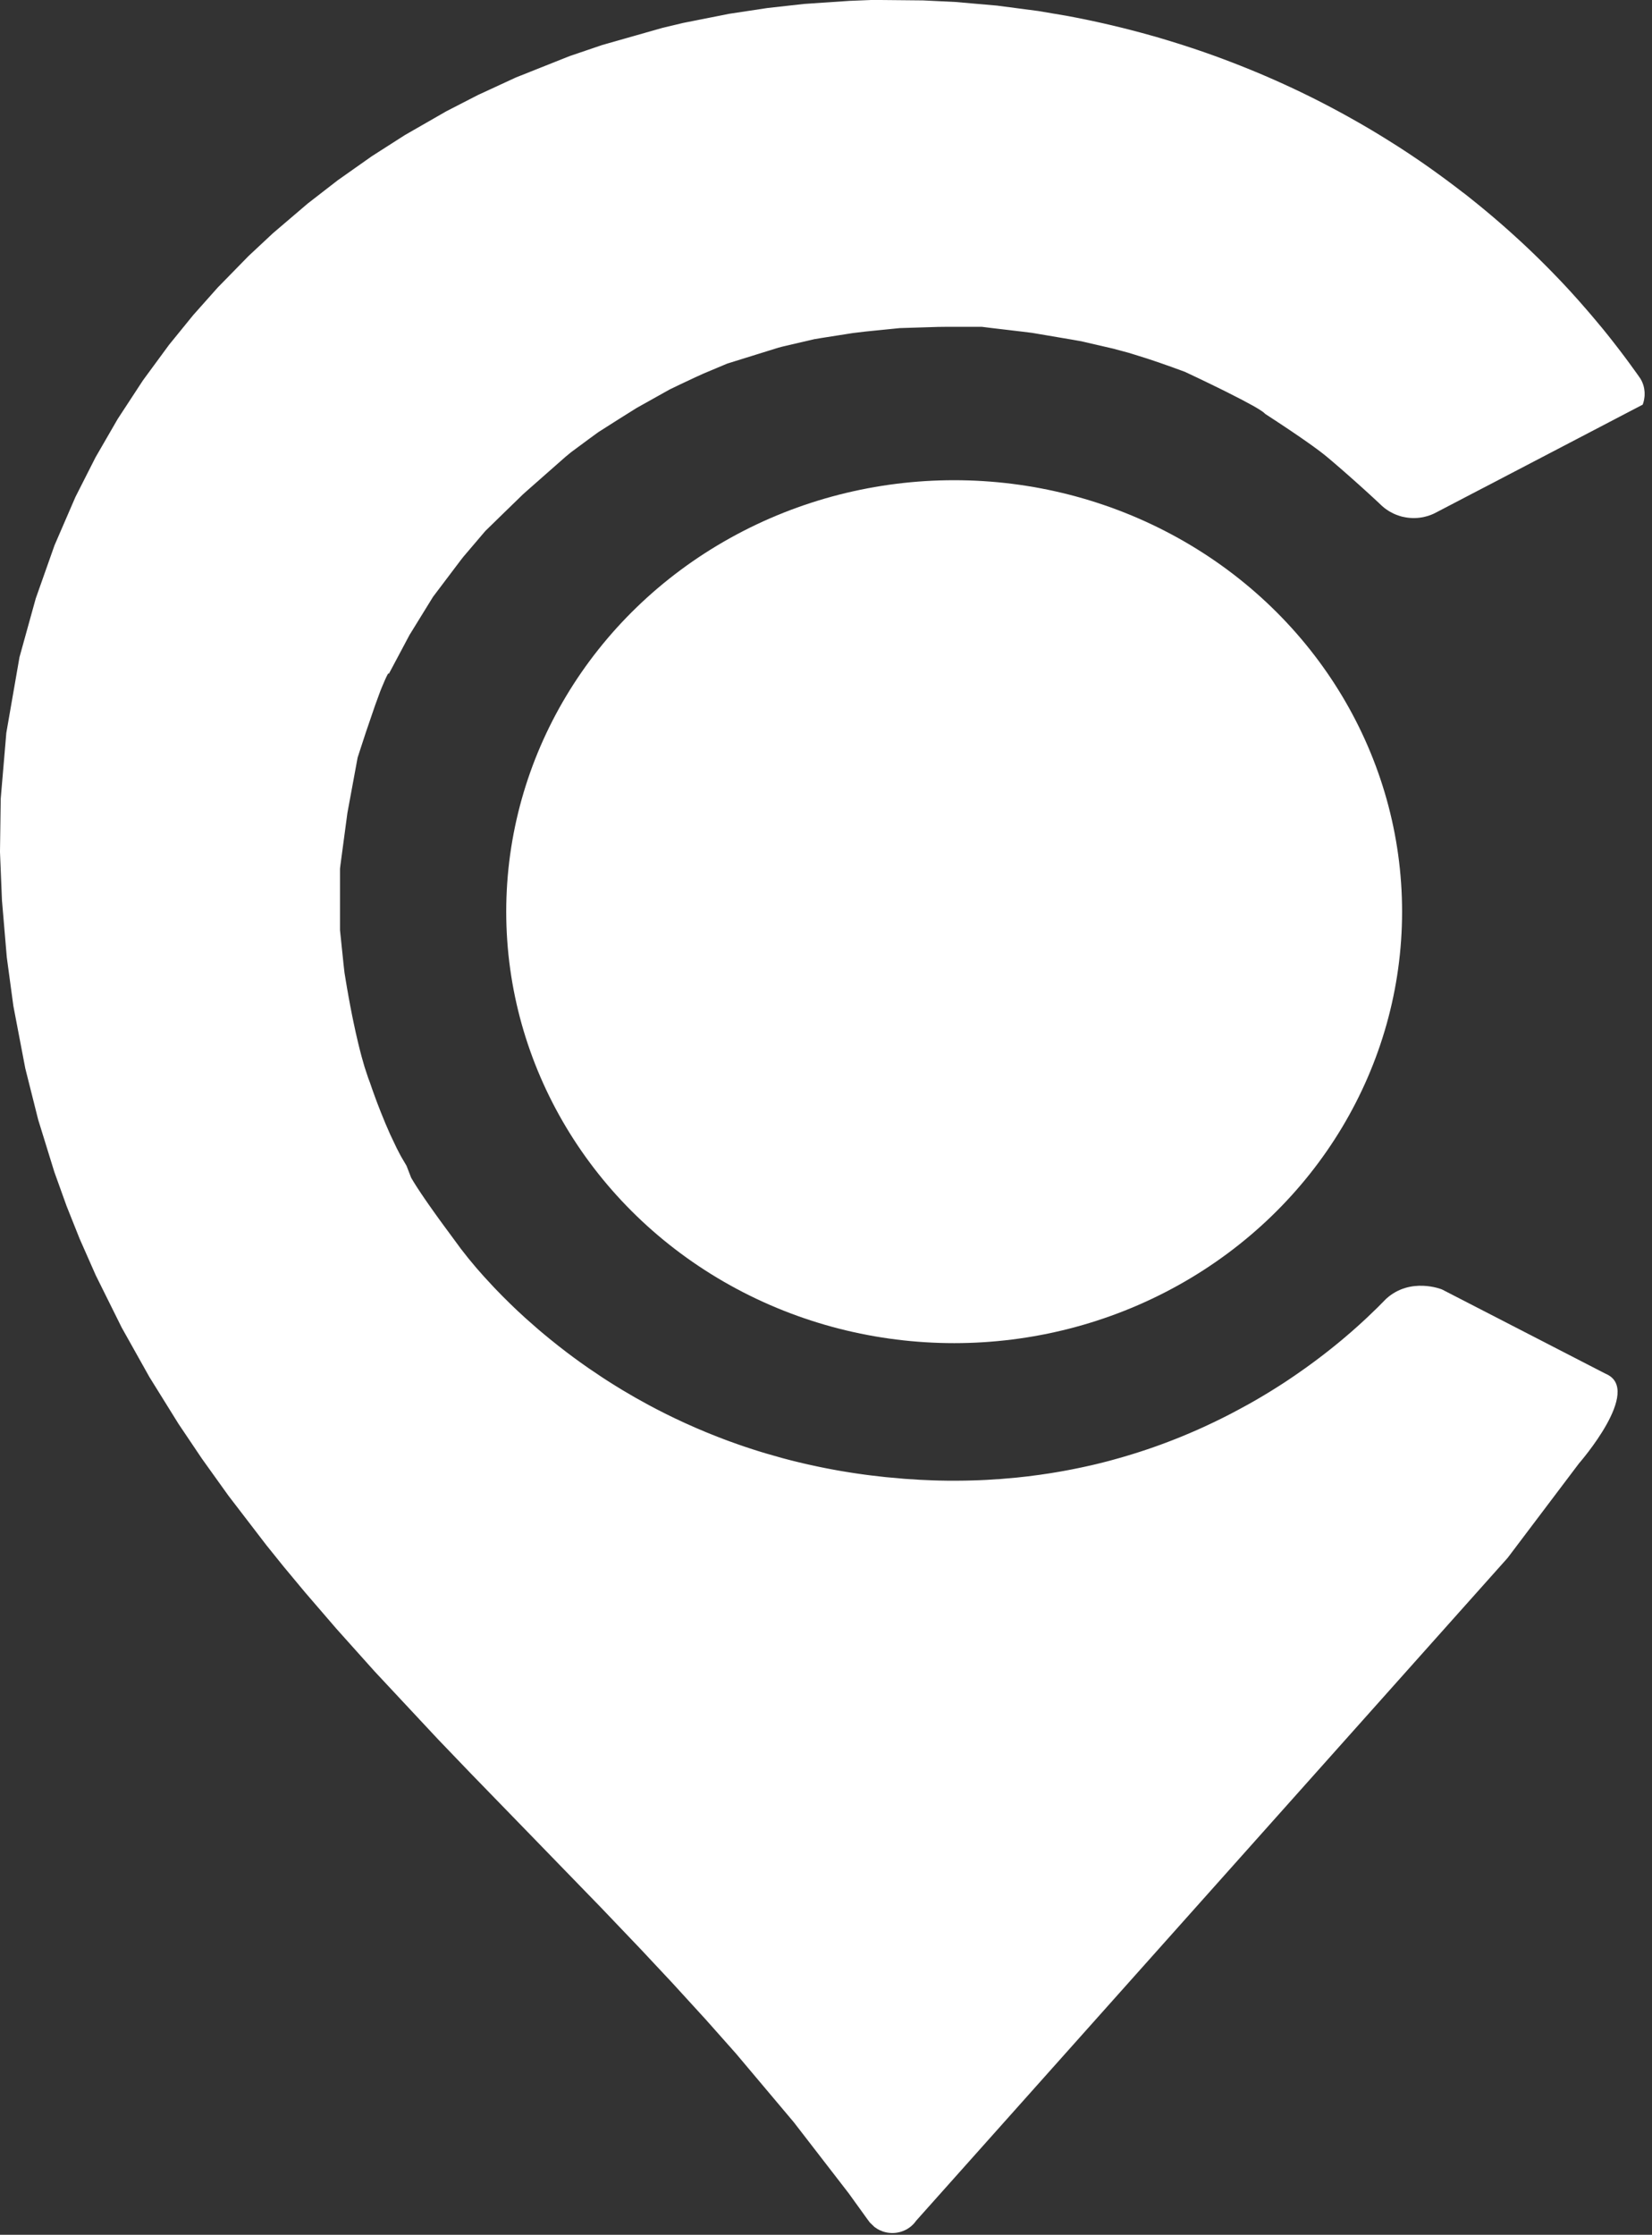 <?xml version="1.0" encoding="UTF-8"?>
<svg xmlns="http://www.w3.org/2000/svg" xmlns:xlink="http://www.w3.org/1999/xlink" width="224" height="303" viewBox="0 0 224 303">
  <rect x="0" y="0" width="224" height="303" fill="#333333" stroke="none"/>
  <defs>
    <clipPath id="clip-Çalışma_Yüzeyi_1">
      <rect width="224" height="303"></rect>
    </clipPath>
  </defs>
  <g id="Çalışma_Yüzeyi_1" data-name="Çalışma Yüzeyi 1" clip-path="url(#clip-Çalışma_Yüzeyi_1)">
    <ellipse id="Ellipse_1" data-name="Ellipse 1" cx="60.736" cy="58.5" rx="60.736" ry="58.5" transform="translate(68.641 65.107)" fill="#fff"></ellipse>
    <path id="Path_13" data-name="Path 13" d="M245.789,254.11l9.665-12.8s8.741-9.983,3.644-12.146l-22.222-11.447s-4.259-1.739-7.567,1.273l-1.154,1.168-1.449,1.395-1.115,1.025-1.015.9-1.081.925-.781.648-.2.162-.291.236-.295.237-.316.251-.28.22-.312.244-.3.232-.188.144-.254.194-.073.055-.344.259-.151.113-.16.119-.16.118-.175.129-.093.068-.11.08-.108.079-.12.087-.129.093-.129.093-.137.1-.145.1-.353.25-.191.134-.157.11-.2.141-.305.21-.178.122-.21.143-.158.107-.147.1-.2.134-.216.144-.1.069-.165.109-.167.109-.269.175-.312.2-.27.172-.186.118-.273.172-.22.137-.349.217-.283.173-.4.243-.409.245-.347.205-.263.154-.312.182-.25.143-.275.157-.3.169-.362.2-.2.108-.2.11-.219.119-.259.141-.346.186-.375.2-.293.154-.186.1-.248.128-.412.211-.28.142-.465.232-.48.235-.279.136-.51.244-.566.266-.425.2-.188.085-.223.1-.365.164-.256.114-.514.224-.264.114-.487.207-.209.087-.724.3-.59.237-.233.093-.326.127-.531.205-.35.132-.5.187-.363.132-.378.136-.42.149-.413.143-.388.132-.258.087-.642.212-.428.138-.362.115-.351.109-.483.147-.286.086-.573.169-.426.122-.586.164-.722.2-.643.168-.742.187-.567.138-.486.114-.454.1-.26.059-.379.083-.473.1-.257.054-.493.1-.294.059-.255.05-.442.084-.266.05-.337.062-.208.037-.353.062-.42.071-.782.128-1.374.205-1.666.216-1.44.159-2.151.189-1.9.122-.325.016-.7.031-.877.03-.775.02-.661.011-.691.006-1.286,0-1.129-.019-.841-.024-1.857-.08-2.035-.131-2.6-.233-2.072-.239-.58-.075-.506-.069-.795-.114-.413-.062-.438-.068-.383-.062-.372-.061-.156-.026-.2-.033-.2-.035-.289-.05-.3-.054-.366-.067-.918-.174-1.045-.211-1.413-.306-.762-.175-.492-.117-.563-.138-.6-.149-1.118-.294-2.31-.658-.941-.288-.769-.244-1.028-.339-.954-.328-1.253-.449-.819-.307-.981-.379-1.285-.518-1.273-.538-1.59-.706-1.319-.616-1.205-.588-1.23-.624-1.094-.577-1.886-1.042-1.68-.983-1-.612-.916-.575-.858-.554-1.909-1.286-1.075-.758-.919-.668-.947-.708-1.035-.8-1.159-.924-.961-.793-.712-.6-1.68-1.478-1.116-1.028-.524-.5-.541-.522-1.015-1.007-1.059-1.09-1.411-1.525-1-1.134-1.1-1.317-1.027-1.307-.622-.846-.809-1.1-.829-1.122-.69-.945-.725-1.01-.684-.969-.586-.846-.443-.654-.443-.67-.261-.406-.348-.556-.307-.517-.627-1.618-.751-1.277-.564-1.08-.9-1.892-.638-1.467-.635-1.558L92.5,192.41l-.357-.966-.334-.932-.309-.893-.221-.585-.492-1.493-.389-1.362-.222-.846-.219-.88-.355-1.525-.329-1.532-.184-.9-.24-1.233-.212-1.149-.222-1.254-.338-2.036-.116-1-.135-1.3-.122-1.173L87.6,170.34l-.076-.732-.063-.61v-8.307l.057-.5.54-4.04.406-3.031.678-3.675.546-2.959.138-.745.021-.117.24-.749.868-2.654,1.258-3.679.726-1.981s1.188-2.978,1.123-2.269l1.187-2.23.888-1.668.743-1.4.592-.96.572-.927,1.342-2.177.406-.658.287-.465.234-.31.473-.626.535-.708.425-.563,1.087-1.439.444-.588.549-.726.393-.5.439-.515.867-1.019.631-.74.47-.553.367-.431.169-.2.571-.557,1.026-1,1.149-1.119,1.851-1.8.485-.473.607-.543,1.307-1.151,1.04-.916.822-.725.622-.547.464-.409.461-.406.467-.411.77-.634,2.389-1.768,1.3-.948,1.23-.782,1.45-.922,2.52-1.58,1.807-1.011,1.688-.945.986-.551,1.488-.715,2-.94,1.142-.518.876-.367.9-.378.857-.36.528-.222,2-.623,2.058-.64,1.519-.473.862-.268.473-.146.52-.141.692-.161.916-.214.483-.112.524-.123.437-.1.588-.138.527-.123.223-.052.942-.156,2.156-.339,1.1-.172.811-.128.23-.036,1.675-.2,1.15-.116,1.308-.132.592-.059,1.054-.106.546-.055,1.827-.057.894-.028,2.49-.077,1.2-.014h4.723l1.186.148,1.489.176.784.092,1.085.129.971.114,1.313.163,1.053.179,1.065.18,1.392.237.593.1,1.308.222,1.261.222,1.26.291,1.335.309,1.753.406,2.15.579,2.394.749,1.618.542,1.771.623,1.749.64,1.8.849,1.216.584,1.54.75,1.164.577,2.034,1.038,1.472.794.277.157.278.163.338.206.4.265.1.074.092.076.084.077.111.1.494.325.593.387.507.332.476.315.627.416.84.564.635.431.782.536.767.536.627.446.666.485.458.343.368.284.293.233.386.319.577.487.651.558.483.419.618.539.21.185.27.237.32.284.2.178.414.369.53.474.335.3.232.21.724.659.654.6.673.626.2.192.246.229.244.207.253.193.393.264.171.1.494.258.332.143.462.165.347.1.5.1.268.04.248.027.407.024h.278l.346-.015.314-.031.325-.047.272-.053.472-.122.269-.087.289-.108.252-.107.208-.1.217-.111.447-.234.382-.2.383-.2.368-.193.3-.154.481-.252.283-.148.359-.187.383-.2.337-.176.306-.16.271-.141.242-.127.449-.234.507-.264.458-.24.3-.154.4-.206.355-.186.431-.225.477-.249.509-.266.369-.192.448-.234.424-.222.453-.236.4-.21.387-.2.465-.243.536-.28.381-.2.289-.15.282-.148.447-.233.408-.213.529-.277.411-.214.338-.176.428-.224.466-.243.487-.254.456-.239.423-.221.3-.156.423-.221.427-.223.442-.23.445-.233.495-.258.451-.236.321-.168.438-.228.339-.177.336-.175.432-.226.554-.29.319-.166.293-.153.2-.106.5-.261.362-.189.217-.113.294-.154.32-.167.158-.082.625-.327.371-.194.317-.165.276-.144.233-.122.31-.162.363-.189.089-.046.031-.017.017-.009.034-.079.052-.162.056-.2.04-.172.032-.174.033-.242.013-.131.007-.124,0-.1v-.1l0-.129-.011-.195-.043-.345-.031-.16-.038-.162-.041-.147-.052-.16-.068-.182-.083-.19-.076-.154-.107-.19-.1-.152-.122-.175-.171-.244-.112-.157-.5-.693-.349-.483-.185-.253-.16-.217-.206-.278-.178-.24-.143-.192-.228-.3-.146-.193-.141-.186-.244-.32-.242-.314-.17-.219-.261-.336-.234-.3-.257-.325-.225-.284-.218-.272-.44-.545-.181-.221-.167-.2-.3-.357-.183-.221-.16-.192-.332-.394-.22-.261-.37-.434-.231-.269-.491-.564-.226-.259-.4-.457-.226-.255-.146-.162-.33-.366-.225-.249-.179-.2-.415-.451-.339-.365-.169-.181-.28-.3-.242-.256-.2-.209-.5-.518-.151-.157-.157-.162-.195-.2-.514-.523-.138-.139-.158-.159-.124-.124-.1-.1-.165-.165-.138-.137-.152-.15-.151-.148-.229-.226-.12-.116-.117-.114-.141-.138-.228-.22-.185-.178-.193-.185-.253-.242-.19-.18-.145-.137-.306-.286-.242-.227-.2-.183-.375-.347-.223-.2-.2-.185-.27-.244-.189-.171-.182-.163-.279-.25-.163-.145-.172-.152-.166-.147-.144-.126-.336-.295-.211-.182-.136-.119-.178-.153-.135-.115-.314-.27-.258-.218-.147-.125-.728-.61-.653-.539-.875-.71-.454-.363-.754-.6L239.6,68.9l-.475-.367-.691-.526-.457-.343-.645-.48-.444-.326-.775-.562-.553-.4-.374-.265-.7-.492-.468-.324-.96-.652-.932-.622-.428-.281-.738-.479-.634-.4-.725-.457-.45-.28-.757-.465-.492-.3-.692-.415-.413-.243-.617-.361-.581-.336-.3-.169-.615-.348-.556-.311-.443-.245-.7-.384-.389-.209-.457-.245-1.1-.579-.438-.227-.9-.458-.53-.265-.941-.463-.518-.251-.841-.4-.563-.264-.834-.384-.554-.252-.839-.375-.427-.187-.742-.322-.606-.259-.8-.335-.532-.219-.631-.257-.392-.157-.311-.124-.613-.241-.352-.137-.408-.157-.671-.255-.315-.119-.261-.1-.3-.11-.239-.088-.744-.269-.336-.12-.329-.116-.411-.145-.617-.213-.406-.138-.6-.2-.511-.169-.807-.263-.436-.139-.32-.1-.764-.237-.322-.1-.364-.11-.671-.2-.33-.1-.446-.13-.231-.066-.369-.1-.583-.163-.323-.089-.635-.173-.444-.119-.349-.092-.268-.069-.614-.158-.5-.126-.491-.122-.274-.067-.569-.137-.359-.085-.321-.075-.646-.149-.379-.086-.53-.117-.647-.141-.468-.1-.451-.094-.591-.121-.42-.084-.311-.061-.808-.155-.323-.061-.209-.039-3.79-.641-5.6-.735-5.641-.492-4.4-.213-6.8-.066-3.161.127-6.161.416-4.978.553-5.158.78L134,46l-2.836.678L123,49l-4.408,1.5-7.272,2.893-5.169,2.388-4.287,2.206L96.25,61.211l-4.479,2.866-4.629,3.266L83.081,70.49l-4.716,4.026-3.3,3.083-4.18,4.274-3.33,3.744-3.276,4.029L60.75,94.452l-3.428,5.239-3.014,5.216-2.722,5.37-2.834,6.549-2.546,7.207L44,132l-1.783,10.253-.76,8.928-.1,7.213.268,6.575.656,7.725.89,6.588,1.617,8.468,1.75,6.961,2.191,7.085,1.662,4.626,1.774,4.446,2.18,4.938,3.514,7.08,3.759,6.708,3.949,6.356,3.162,4.7,3.6,5.028,5.146,6.709,2.334,2.9,2.9,3.485,4.254,4.939,5.172,5.775,8.584,9.191,4.407,4.594,7.956,8.191,9.811,10.108,5.36,5.616,4.291,4.584,4.526,4.953,4.084,4.6,7.84,9.308,7.447,9.64,2.424,3.364.433.589.636.609.4.271.249.135.5.207.277.081.325.069.283.037.273.017h.241l.264-.017.265-.035.306-.064.212-.058.228-.078.221-.091.211-.1.209-.117.11-.068.237-.165.154-.123.235-.214.2-.215.269-.343Z" transform="translate(-41.359 -42.893)" fill="#fff"></path>
  </g>
</svg>
